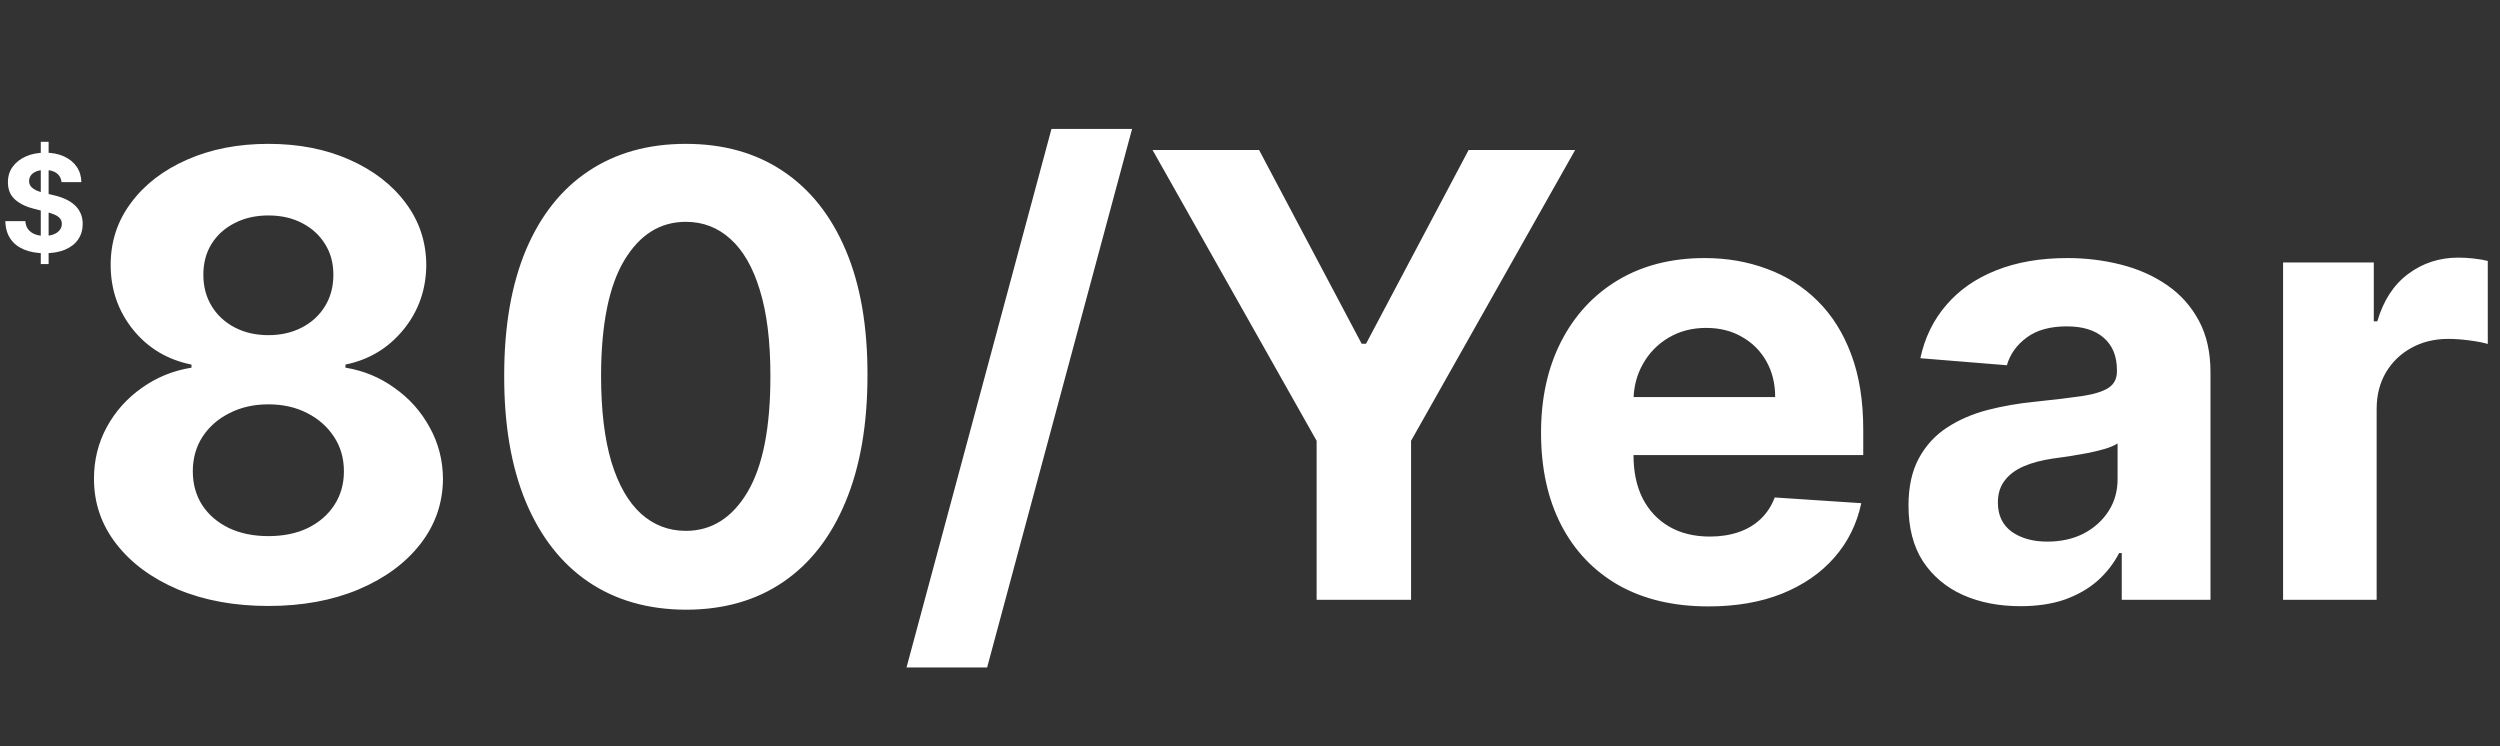 <svg width="546" height="163" viewBox="0 0 546 163" fill="none" xmlns="http://www.w3.org/2000/svg">
<rect x="0" y="0" width="546" height="163" fill="#333333" stroke="none"/>
<path d="M58.611 132.343C51.224 132.343 44.652 131.144 38.896 128.745C33.171 126.315 28.678 123.005 25.416 118.816C22.155 114.627 20.524 109.878 20.524 104.569C20.524 100.476 21.451 96.719 23.306 93.297C25.193 89.843 27.751 86.981 30.981 84.71C34.211 82.408 37.824 80.937 41.822 80.297V79.626C36.577 78.57 32.324 76.028 29.062 71.999C25.8 67.938 24.169 63.221 24.169 57.848C24.169 52.764 25.656 48.239 28.63 44.273C31.604 40.276 35.682 37.142 40.862 34.871C46.075 32.569 51.991 31.418 58.611 31.418C65.23 31.418 71.13 32.569 76.311 34.871C81.523 37.174 85.617 40.324 88.591 44.321C91.565 48.286 93.068 52.795 93.1 57.848C93.068 63.253 91.405 67.969 88.111 71.999C84.817 76.028 80.596 78.57 75.448 79.626V80.297C79.381 80.937 82.947 82.408 86.144 84.71C89.374 86.981 91.933 89.843 93.819 93.297C95.738 96.719 96.713 100.476 96.746 104.569C96.713 109.878 95.067 114.627 91.805 118.816C88.543 123.005 84.034 126.315 78.278 128.745C72.553 131.144 65.998 132.343 58.611 132.343ZM58.611 117.089C61.904 117.089 64.782 116.498 67.245 115.314C69.707 114.099 71.626 112.436 73.001 110.326C74.408 108.183 75.112 105.721 75.112 102.938C75.112 100.092 74.392 97.582 72.953 95.407C71.514 93.201 69.563 91.474 67.101 90.227C64.639 88.948 61.809 88.308 58.611 88.308C55.445 88.308 52.615 88.948 50.12 90.227C47.626 91.474 45.659 93.201 44.22 95.407C42.813 97.582 42.109 100.092 42.109 102.938C42.109 105.721 42.797 108.183 44.172 110.326C45.547 112.436 47.482 114.099 49.976 115.314C52.471 116.498 55.349 117.089 58.611 117.089ZM58.611 73.198C61.361 73.198 63.807 72.638 65.95 71.519C68.092 70.4 69.771 68.849 70.987 66.866C72.202 64.884 72.809 62.597 72.809 60.007C72.809 57.449 72.202 55.21 70.987 53.291C69.771 51.34 68.108 49.822 65.998 48.734C63.887 47.615 61.425 47.055 58.611 47.055C55.828 47.055 53.366 47.615 51.224 48.734C49.081 49.822 47.402 51.34 46.187 53.291C45.004 55.21 44.412 57.449 44.412 60.007C44.412 62.597 45.02 64.884 46.235 66.866C47.45 68.849 49.129 70.4 51.271 71.519C53.414 72.638 55.86 73.198 58.611 73.198ZM149.787 133.159C141.536 133.127 134.437 131.096 128.489 127.067C122.572 123.037 118.015 117.201 114.818 109.558C111.652 101.915 110.085 92.721 110.117 81.976C110.117 71.263 111.7 62.133 114.866 54.586C118.063 47.039 122.62 41.299 128.537 37.366C134.485 33.4 141.568 31.418 149.787 31.418C158.005 31.418 165.072 33.4 170.989 37.366C176.937 41.331 181.51 47.087 184.708 54.634C187.905 62.149 189.488 71.263 189.456 81.976C189.456 92.753 187.857 101.963 184.66 109.606C181.494 117.249 176.953 123.085 171.037 127.115C165.12 131.144 158.037 133.159 149.787 133.159ZM149.787 115.938C155.415 115.938 159.908 113.108 163.266 107.448C166.623 101.787 168.286 93.297 168.254 81.976C168.254 74.525 167.487 68.321 165.952 63.365C164.449 58.408 162.306 54.682 159.524 52.188C156.774 49.694 153.528 48.446 149.787 48.446C144.19 48.446 139.713 51.245 136.355 56.841C132.998 62.437 131.303 70.816 131.271 81.976C131.271 89.523 132.022 95.823 133.525 100.876C135.06 105.897 137.219 109.67 140.001 112.196C142.783 114.691 146.045 115.938 149.787 115.938ZM247.246 28.156L215.587 145.774H197.983L229.642 28.156H247.246ZM251.719 32.761H274.984L297.385 75.069H298.345L320.746 32.761H344.011L308.178 96.271V131H287.552V96.271L251.719 32.761ZM373.115 132.439C365.536 132.439 359.013 130.904 353.544 127.834C348.108 124.732 343.919 120.351 340.977 114.691C338.035 108.998 336.563 102.267 336.563 94.496C336.563 86.917 338.035 80.265 340.977 74.541C343.919 68.817 348.06 64.356 353.4 61.158C358.773 57.96 365.073 56.361 372.3 56.361C377.161 56.361 381.686 57.145 385.875 58.712C390.096 60.247 393.774 62.565 396.908 65.667C400.074 68.769 402.536 72.67 404.295 77.371C406.054 82.04 406.933 87.509 406.933 93.776V99.389H344.718V86.725H387.698C387.698 83.783 387.058 81.177 385.779 78.906C384.5 76.636 382.725 74.861 380.455 73.582C378.216 72.271 375.61 71.615 372.636 71.615C369.534 71.615 366.784 72.335 364.385 73.774C362.019 75.181 360.164 77.084 358.821 79.482C357.478 81.848 356.79 84.487 356.758 87.397V99.437C356.758 103.082 357.43 106.232 358.773 108.887C360.148 111.541 362.083 113.587 364.577 115.027C367.071 116.466 370.029 117.185 373.451 117.185C375.722 117.185 377.8 116.865 379.687 116.226C381.574 115.586 383.189 114.627 384.532 113.348C385.875 112.068 386.898 110.502 387.602 108.647L406.501 109.894C405.542 114.435 403.575 118.4 400.601 121.79C397.659 125.148 393.854 127.77 389.185 129.657C384.548 131.512 379.191 132.439 373.115 132.439ZM441.278 132.391C436.578 132.391 432.388 131.576 428.711 129.945C425.033 128.282 422.123 125.835 419.981 122.606C417.87 119.344 416.815 115.282 416.815 110.422C416.815 106.328 417.566 102.891 419.069 100.108C420.572 97.326 422.619 95.088 425.209 93.393C427.799 91.698 430.741 90.419 434.035 89.555C437.361 88.692 440.847 88.084 444.492 87.733C448.778 87.285 452.231 86.869 454.854 86.485C457.476 86.07 459.379 85.462 460.562 84.662C461.745 83.863 462.337 82.68 462.337 81.113V80.825C462.337 77.787 461.377 75.437 459.459 73.774C457.572 72.111 454.886 71.279 451.4 71.279C447.722 71.279 444.796 72.095 442.622 73.726C440.447 75.325 439.008 77.339 438.304 79.77L419.405 78.235C420.364 73.758 422.251 69.888 425.065 66.626C427.879 63.333 431.509 60.806 435.954 59.047C440.431 57.257 445.612 56.361 451.496 56.361C455.589 56.361 459.506 56.841 463.248 57.8C467.022 58.76 470.363 60.247 473.273 62.261C476.215 64.276 478.534 66.866 480.229 70.032C481.924 73.166 482.771 76.924 482.771 81.305V131H463.392V120.783H462.816C461.633 123.085 460.05 125.116 458.067 126.875C456.085 128.602 453.702 129.961 450.92 130.952C448.138 131.911 444.924 132.391 441.278 132.391ZM447.131 118.288C450.137 118.288 452.791 117.697 455.093 116.514C457.396 115.298 459.203 113.667 460.514 111.621C461.825 109.574 462.481 107.256 462.481 104.665V96.847C461.841 97.262 460.962 97.646 459.842 97.998C458.755 98.317 457.524 98.621 456.149 98.909C454.774 99.165 453.399 99.405 452.023 99.629C450.648 99.82 449.401 99.996 448.282 100.156C445.883 100.508 443.789 101.068 441.998 101.835C440.207 102.603 438.816 103.642 437.825 104.953C436.833 106.232 436.338 107.831 436.338 109.75C436.338 112.532 437.345 114.659 439.36 116.13C441.406 117.569 443.997 118.288 447.131 118.288ZM498.625 131V57.321H518.436V70.176H519.203C520.546 65.603 522.801 62.149 525.967 59.815C529.133 57.449 532.778 56.265 536.904 56.265C537.927 56.265 539.03 56.329 540.213 56.457C541.397 56.585 542.436 56.761 543.331 56.985V75.117C542.372 74.829 541.045 74.573 539.35 74.349C537.655 74.126 536.104 74.013 534.697 74.013C531.691 74.013 529.005 74.669 526.638 75.98C524.304 77.259 522.449 79.05 521.074 81.353C519.731 83.655 519.059 86.309 519.059 89.316V131H498.625Z" fill="white"/>
<path d="M8.907 57.67V30.97H10.618V57.67H8.907ZM13.444 39.783C13.361 38.942 13.002 38.288 12.37 37.822C11.737 37.356 10.878 37.123 9.794 37.123C9.057 37.123 8.434 37.228 7.927 37.436C7.419 37.638 7.03 37.919 6.759 38.281C6.494 38.643 6.362 39.053 6.362 39.512C6.348 39.894 6.428 40.228 6.602 40.513C6.783 40.798 7.03 41.045 7.343 41.254C7.655 41.455 8.017 41.632 8.427 41.785C8.838 41.931 9.276 42.057 9.741 42.161L11.661 42.62C12.592 42.828 13.447 43.106 14.226 43.454C15.005 43.802 15.68 44.23 16.25 44.737C16.82 45.245 17.261 45.843 17.574 46.531C17.894 47.219 18.058 48.008 18.064 48.899C18.058 50.206 17.724 51.339 17.063 52.299C16.41 53.251 15.464 53.992 14.226 54.52C12.996 55.042 11.511 55.303 9.773 55.303C8.048 55.303 6.546 55.038 5.267 54.51C3.995 53.981 3 53.199 2.284 52.163C1.575 51.12 1.203 49.83 1.168 48.294H5.538C5.587 49.01 5.792 49.608 6.154 50.088C6.522 50.56 7.012 50.919 7.624 51.162C8.243 51.398 8.942 51.516 9.721 51.516C10.485 51.516 11.149 51.405 11.713 51.183C12.283 50.96 12.724 50.651 13.037 50.254C13.35 49.858 13.507 49.403 13.507 48.888C13.507 48.408 13.364 48.005 13.079 47.678C12.801 47.352 12.391 47.073 11.848 46.844C11.313 46.614 10.656 46.406 9.877 46.218L7.551 45.634C5.75 45.196 4.328 44.511 3.285 43.579C2.242 42.648 1.724 41.393 1.731 39.814C1.724 38.521 2.069 37.391 2.764 36.425C3.466 35.458 4.429 34.704 5.653 34.161C6.877 33.619 8.267 33.348 9.825 33.348C11.41 33.348 12.794 33.619 13.976 34.161C15.165 34.704 16.09 35.458 16.75 36.425C17.411 37.391 17.752 38.511 17.772 39.783H13.444Z" fill="white"/>
</svg>
